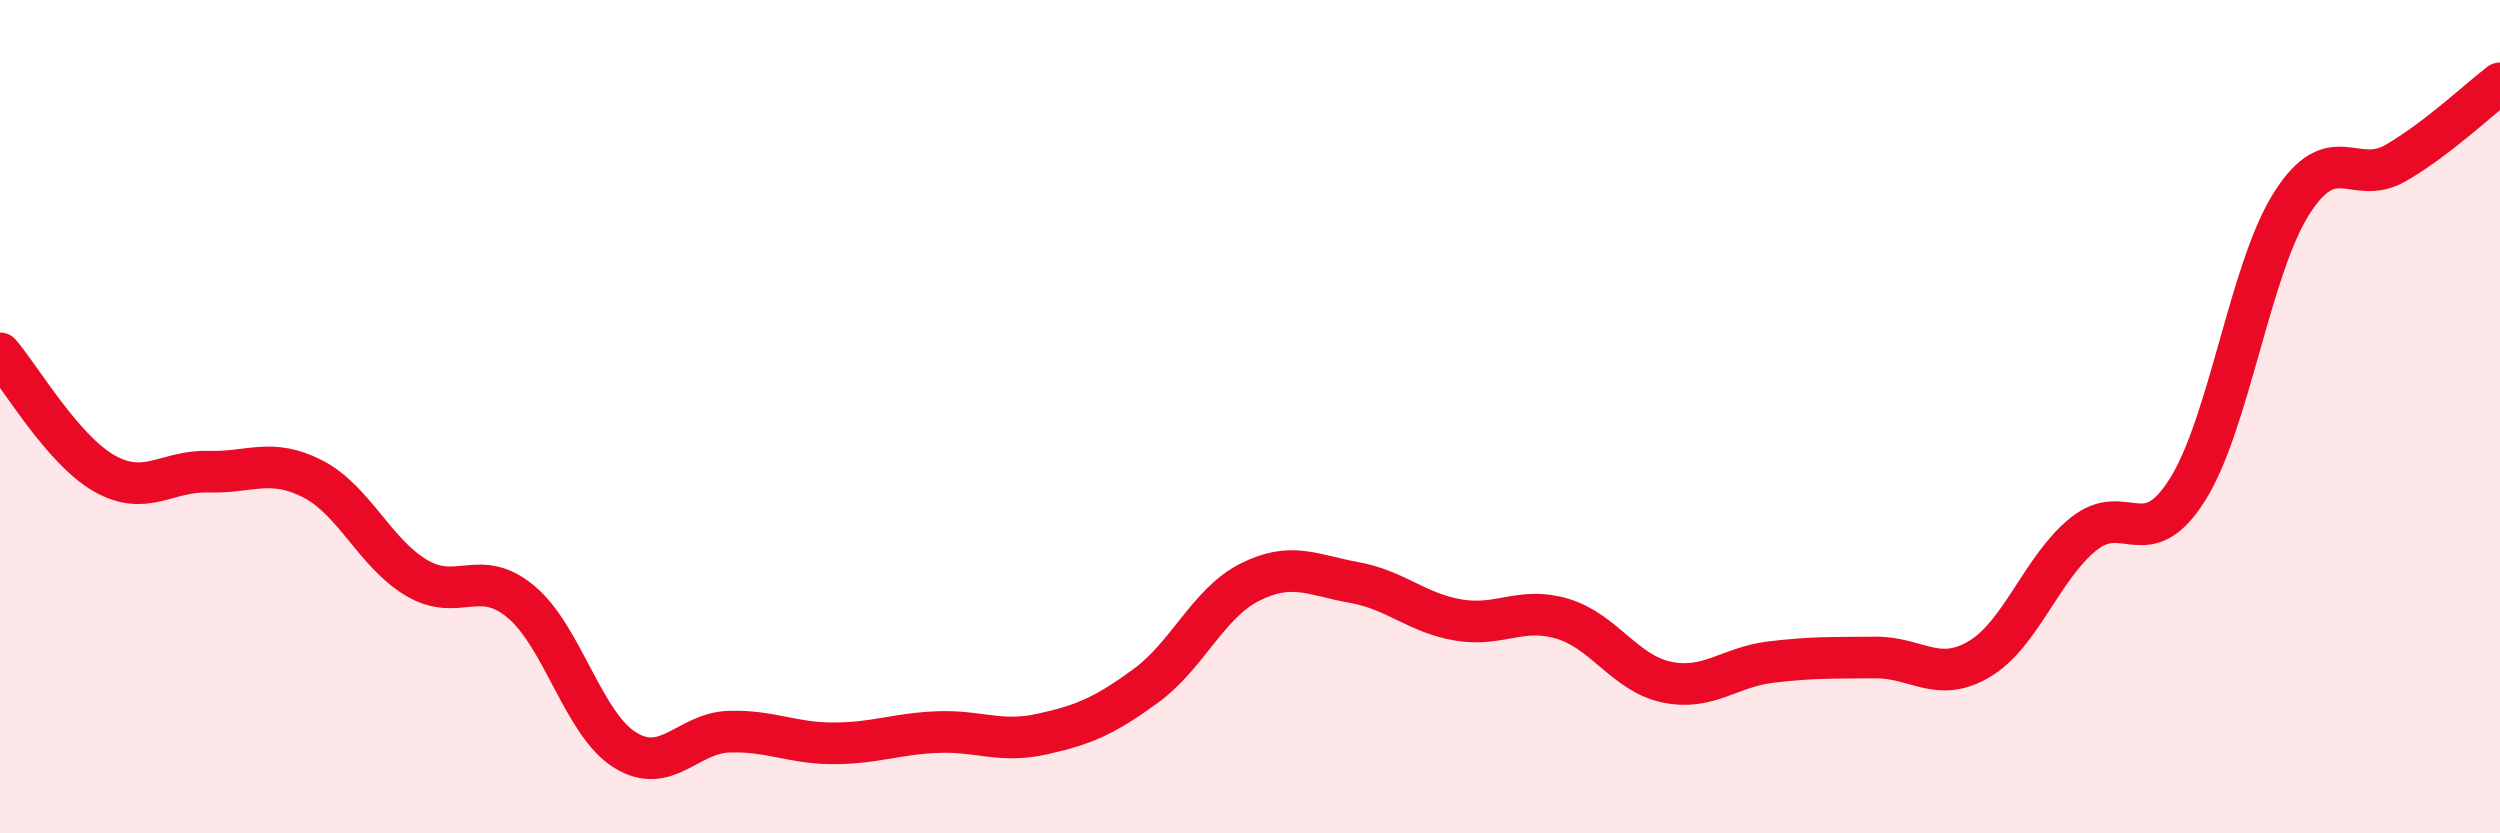 
    <svg width="60" height="20" viewBox="0 0 60 20" xmlns="http://www.w3.org/2000/svg">
      <path
        d="M 0,8.48 C 0.5,9.06 1.5,10.79 2.5,11.36 C 3.5,11.93 4,11.29 5,11.32 C 6,11.35 6.5,10.98 7.5,11.49 C 8.5,12 9,13.28 10,13.87 C 11,14.46 11.5,13.61 12.5,14.44 C 13.5,15.27 14,17.38 15,18 C 16,18.62 16.5,17.59 17.5,17.56 C 18.5,17.53 19,17.84 20,17.84 C 21,17.84 21.5,17.61 22.5,17.57 C 23.5,17.53 24,17.84 25,17.62 C 26,17.4 26.5,17.19 27.5,16.46 C 28.5,15.73 29,14.47 30,13.97 C 31,13.47 31.5,13.8 32.5,13.98 C 33.5,14.16 34,14.71 35,14.88 C 36,15.05 36.5,14.55 37.5,14.85 C 38.5,15.15 39,16.16 40,16.37 C 41,16.58 41.5,16.01 42.5,15.89 C 43.5,15.77 44,15.79 45,15.78 C 46,15.77 46.5,16.41 47.5,15.82 C 48.5,15.23 49,13.63 50,12.82 C 51,12.01 51.5,13.34 52.5,11.75 C 53.5,10.16 54,6.45 55,4.88 C 56,3.31 56.5,4.49 57.5,3.91 C 58.5,3.33 59.5,2.38 60,2L60 20L0 20Z"
        fill="#EB0A25"
        opacity="0.1"
        stroke-linecap="round"
        stroke-linejoin="round"
      />
      <path
        d="M 0,8.48 C 0.5,9.06 1.5,10.79 2.5,11.36 C 3.5,11.93 4,11.29 5,11.32 C 6,11.35 6.5,10.98 7.5,11.49 C 8.5,12 9,13.28 10,13.87 C 11,14.46 11.5,13.61 12.5,14.44 C 13.5,15.27 14,17.38 15,18 C 16,18.62 16.5,17.59 17.5,17.56 C 18.5,17.53 19,17.84 20,17.84 C 21,17.84 21.5,17.61 22.5,17.57 C 23.5,17.53 24,17.84 25,17.62 C 26,17.4 26.5,17.19 27.5,16.46 C 28.5,15.73 29,14.47 30,13.97 C 31,13.47 31.5,13.8 32.5,13.98 C 33.5,14.16 34,14.71 35,14.88 C 36,15.05 36.5,14.55 37.5,14.85 C 38.5,15.15 39,16.16 40,16.37 C 41,16.58 41.5,16.01 42.5,15.89 C 43.5,15.77 44,15.79 45,15.78 C 46,15.77 46.5,16.41 47.5,15.82 C 48.5,15.23 49,13.63 50,12.82 C 51,12.01 51.5,13.34 52.5,11.75 C 53.5,10.16 54,6.45 55,4.88 C 56,3.31 56.5,4.49 57.5,3.91 C 58.5,3.33 59.5,2.38 60,2"
        stroke="#EB0A25"
        stroke-width="1"
        fill="none"
        stroke-linecap="round"
        stroke-linejoin="round"
      />
    </svg>
  